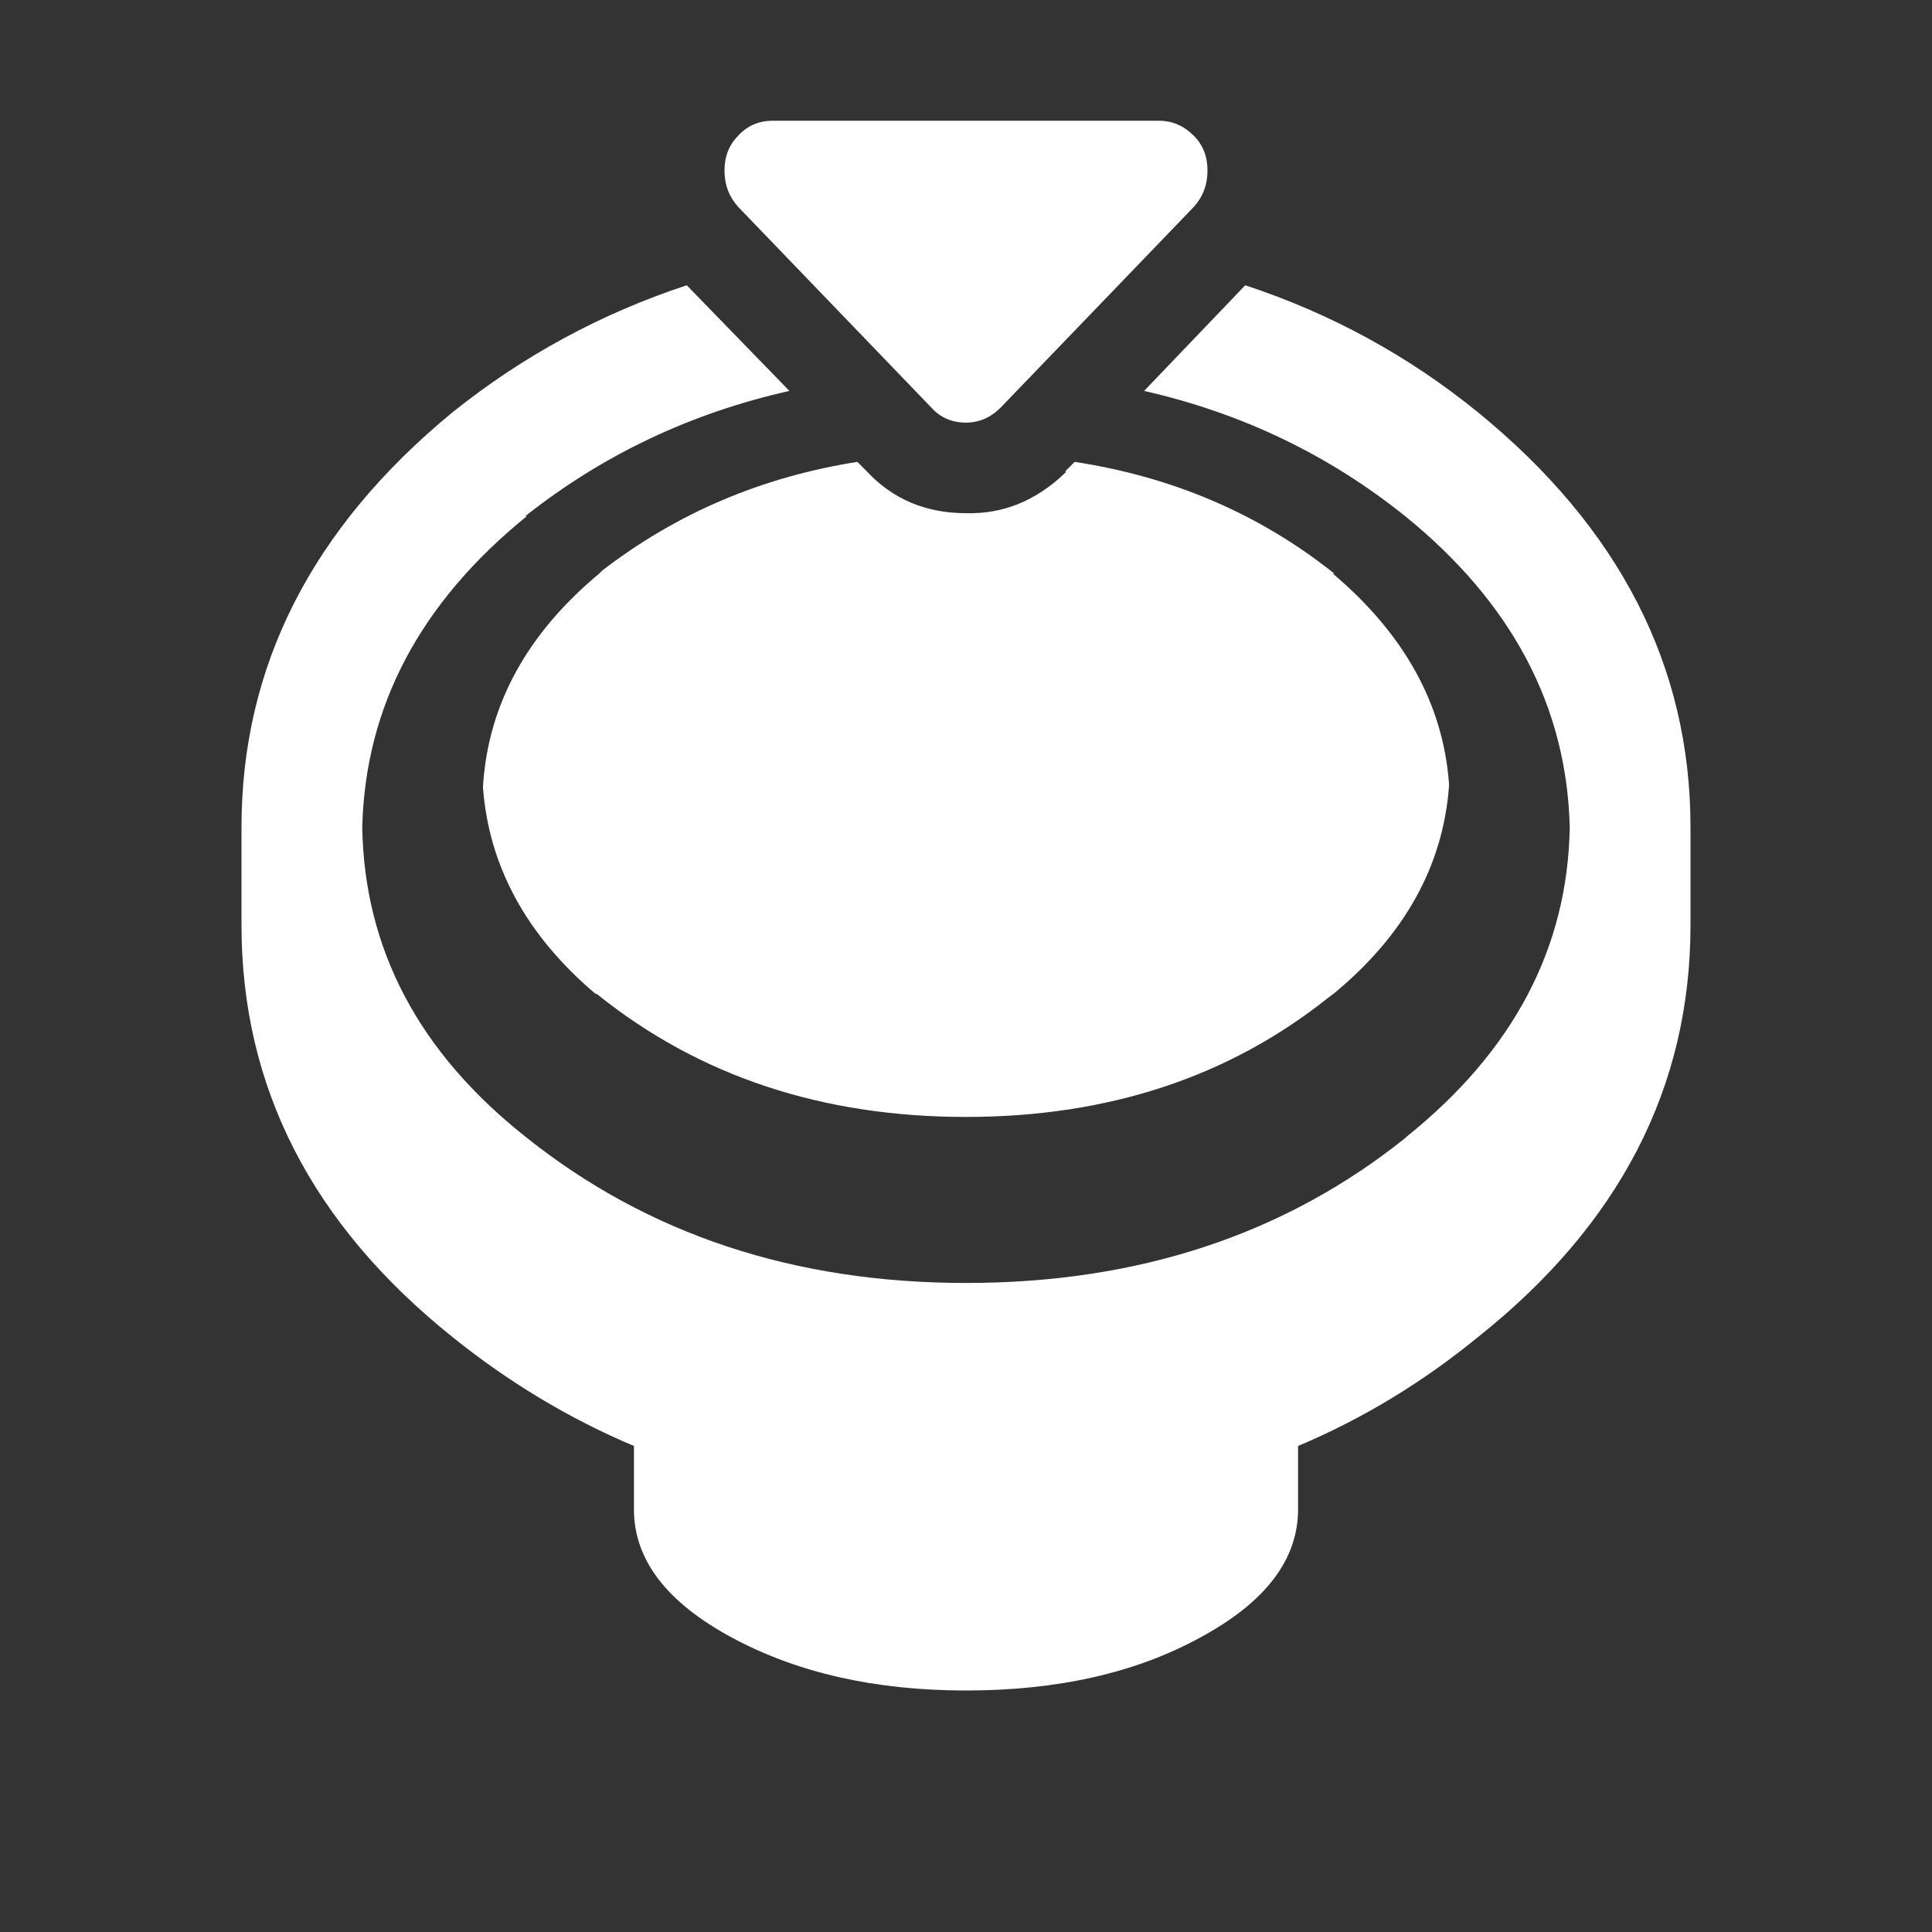 <svg width="64" height="64" xmlns="http://www.w3.org/2000/svg" xmlns:xlink="http://www.w3.org/1999/xlink">
  <rect width="100%" height="100%" fill="#333333" stroke="none"/>
  <defs/>
  <g>
    <path stroke="none" fill="#FFFFFF" fill-opacity="0" d="M22.75 9.45 L22.3 8.95 22.25 8.85 Q21 7.5 21 5.65 21 3.75 22.25 2.5 23.55 1 25.6 1 L38.4 1 Q40.25 0.95 41.7 2.4 43 3.65 43 5.65 43 7.5 41.8 8.85 L41.7 8.95 41.25 9.45 37.9 12.95 35.6 15.3 35.3 15.6 35.3 15.65 Q33.85 17.05 32 17 30 17 28.7 15.6 L28.4 15.3 26.15 12.95 22.75 9.45 M30.85 13.5 Q31.3 14 32 14 32.65 14 33.15 13.5 L39.55 6.85 Q40 6.35 40 5.65 40 4.95 39.55 4.5 39.05 4 38.4 4 L25.6 4 Q24.9 4 24.45 4.5 24 4.95 24 5.65 24 6.35 24.45 6.85 L30.85 13.5"/>
    <path stroke="none" fill="#FFFFFF" d="M30.85 13.5 L24.45 6.85 Q24 6.35 24 5.65 24 4.95 24.45 4.5 24.9 4 25.6 4 L38.4 4 Q39.05 4 39.55 4.5 40 4.95 40 5.65 40 6.35 39.55 6.85 L33.15 13.5 Q32.65 14 32 14 31.3 14 30.85 13.5 M41.25 9.45 Q45.5 10.85 48.95 13.65 56 19.4 56 27.4 L56 27.95 56 28.1 56 28.5 56 29 56 29.55 56 30.1 56 30.65 Q56 38.7 48.95 44.3 46.2 46.55 43 47.9 L43 50 Q43 52.5 39.75 54.25 36.55 56 32 56 27.5 56 24.25 54.25 21 52.5 21 50 L21 47.9 Q17.8 46.55 15 44.3 8 38.7 8 30.65 L8 30.1 8 29.55 8 29 8 28.5 8 28.1 8 27.95 8 27.4 Q8 19.4 15 13.65 18.5 10.85 22.75 9.45 L26.15 12.95 Q21.25 14.05 17.4 17.1 L17.45 17.1 Q12.15 21.4 12 27.4 12.1 33.45 17.4 37.65 23.45 42.5 32 42.5 40.55 42.5 46.55 37.7 L46.6 37.65 Q51.9 33.4 52 27.4 51.85 21.4 46.55 17.1 42.75 14.05 37.9 12.95 L41.25 9.45 M28.4 15.3 L28.7 15.6 Q30 17 32 17 33.85 17.05 35.3 15.65 L35.3 15.6 35.6 15.3 Q40.5 16.05 44.2 19 L44.15 19 Q47.7 22 48 25.95 L48 26.05 Q47.7 30 44.2 32.9 L44 33.05 Q39.05 37 32 37 24.85 37 19.8 32.95 L19.7 32.9 Q16.3 30 16 26.1 L16 26.05 Q16.25 22 19.85 19 L19.95 18.9 Q23.65 16.05 28.4 15.3"/>
  </g>
</svg>
